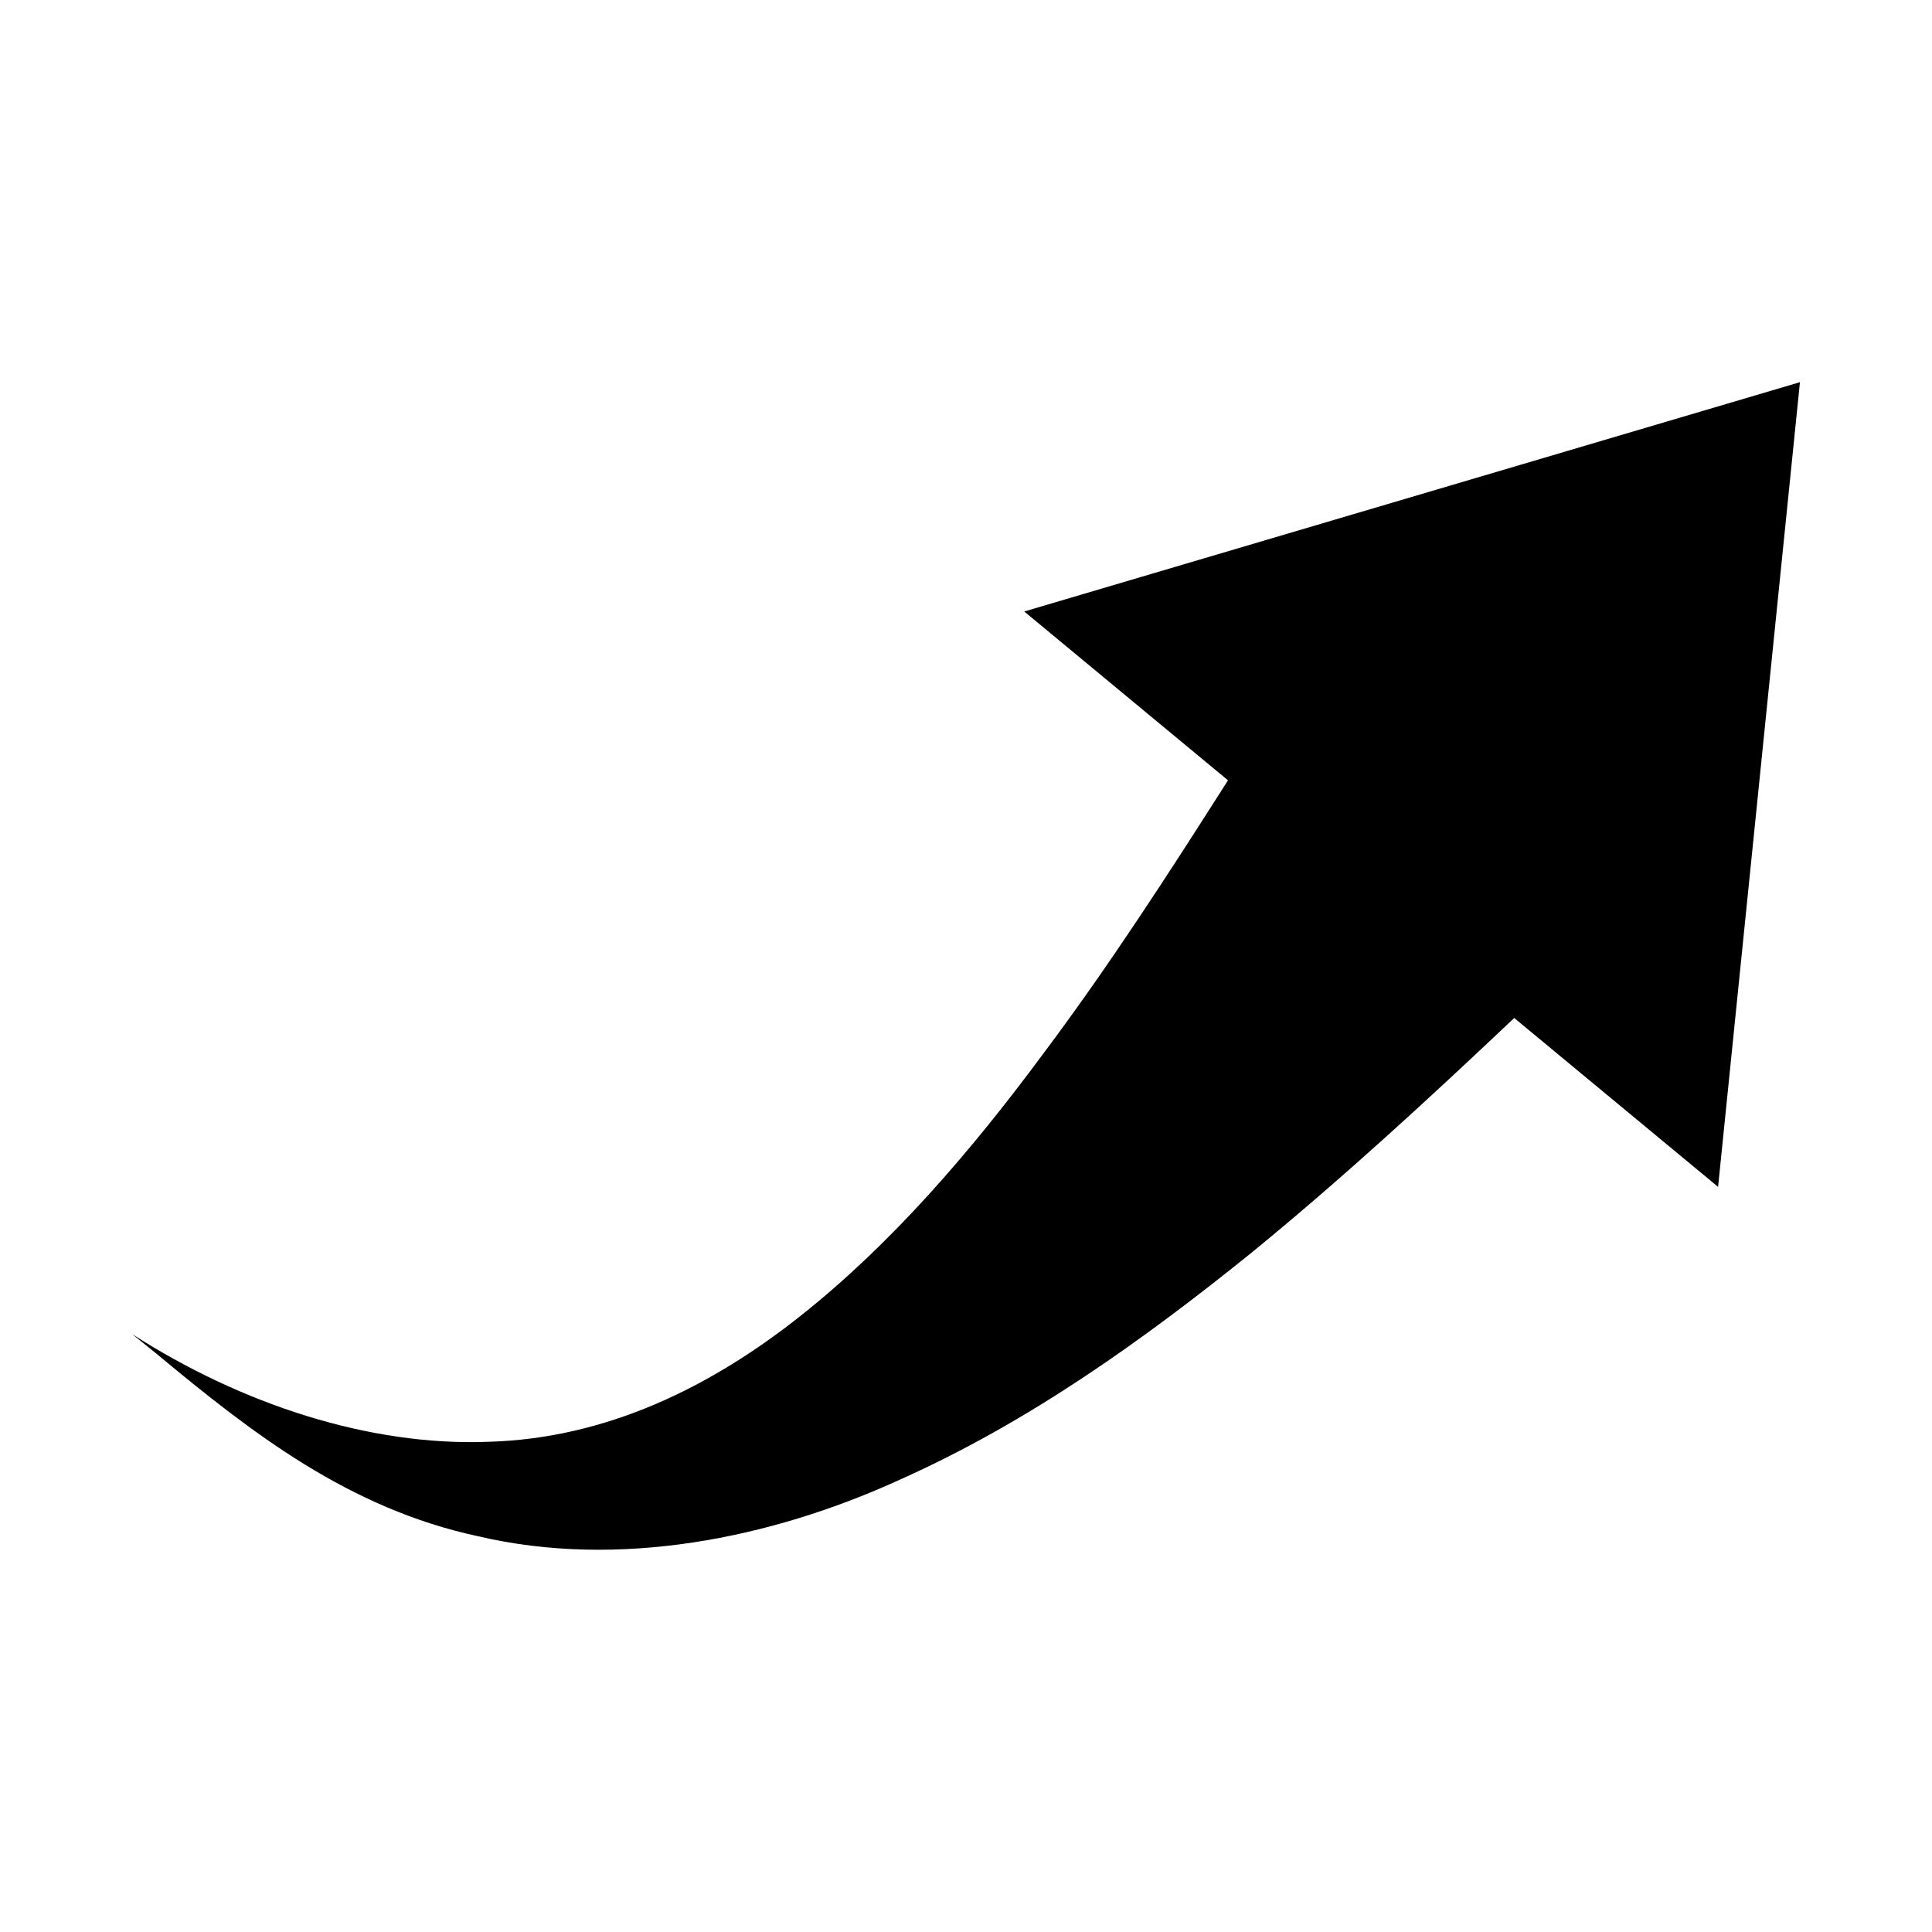<?xml version="1.0" encoding="UTF-8"?>
<!-- Uploaded to: SVG Repo, www.svgrepo.com, Generator: SVG Repo Mixer Tools -->
<svg fill="#000000" width="800px" height="800px" version="1.1" viewBox="144 144 512 512" xmlns="http://www.w3.org/2000/svg">
 <path d="m415.43 306.05 54 44.742c-16.117 25.348-31.781 49.539-49.031 72.547-19.207 25.945-40.012 50.09-63.953 69.148-24.082 19.156-51.836 32.762-83.109 33.605-31.453 1.184-65.324-9.934-94.328-28.547l6.535 5.269c25.312 21.043 50.863 40.914 85.113 48.301 37.188 8.73 77.57 0.664 111.75-14.957 34.512-15.418 64.801-37.246 92.914-59.895 24.656-20.141 47.863-41.57 69.961-62.484l54.027 44.754 21.695-213.25z" fill-rule="evenodd"/>
</svg>
